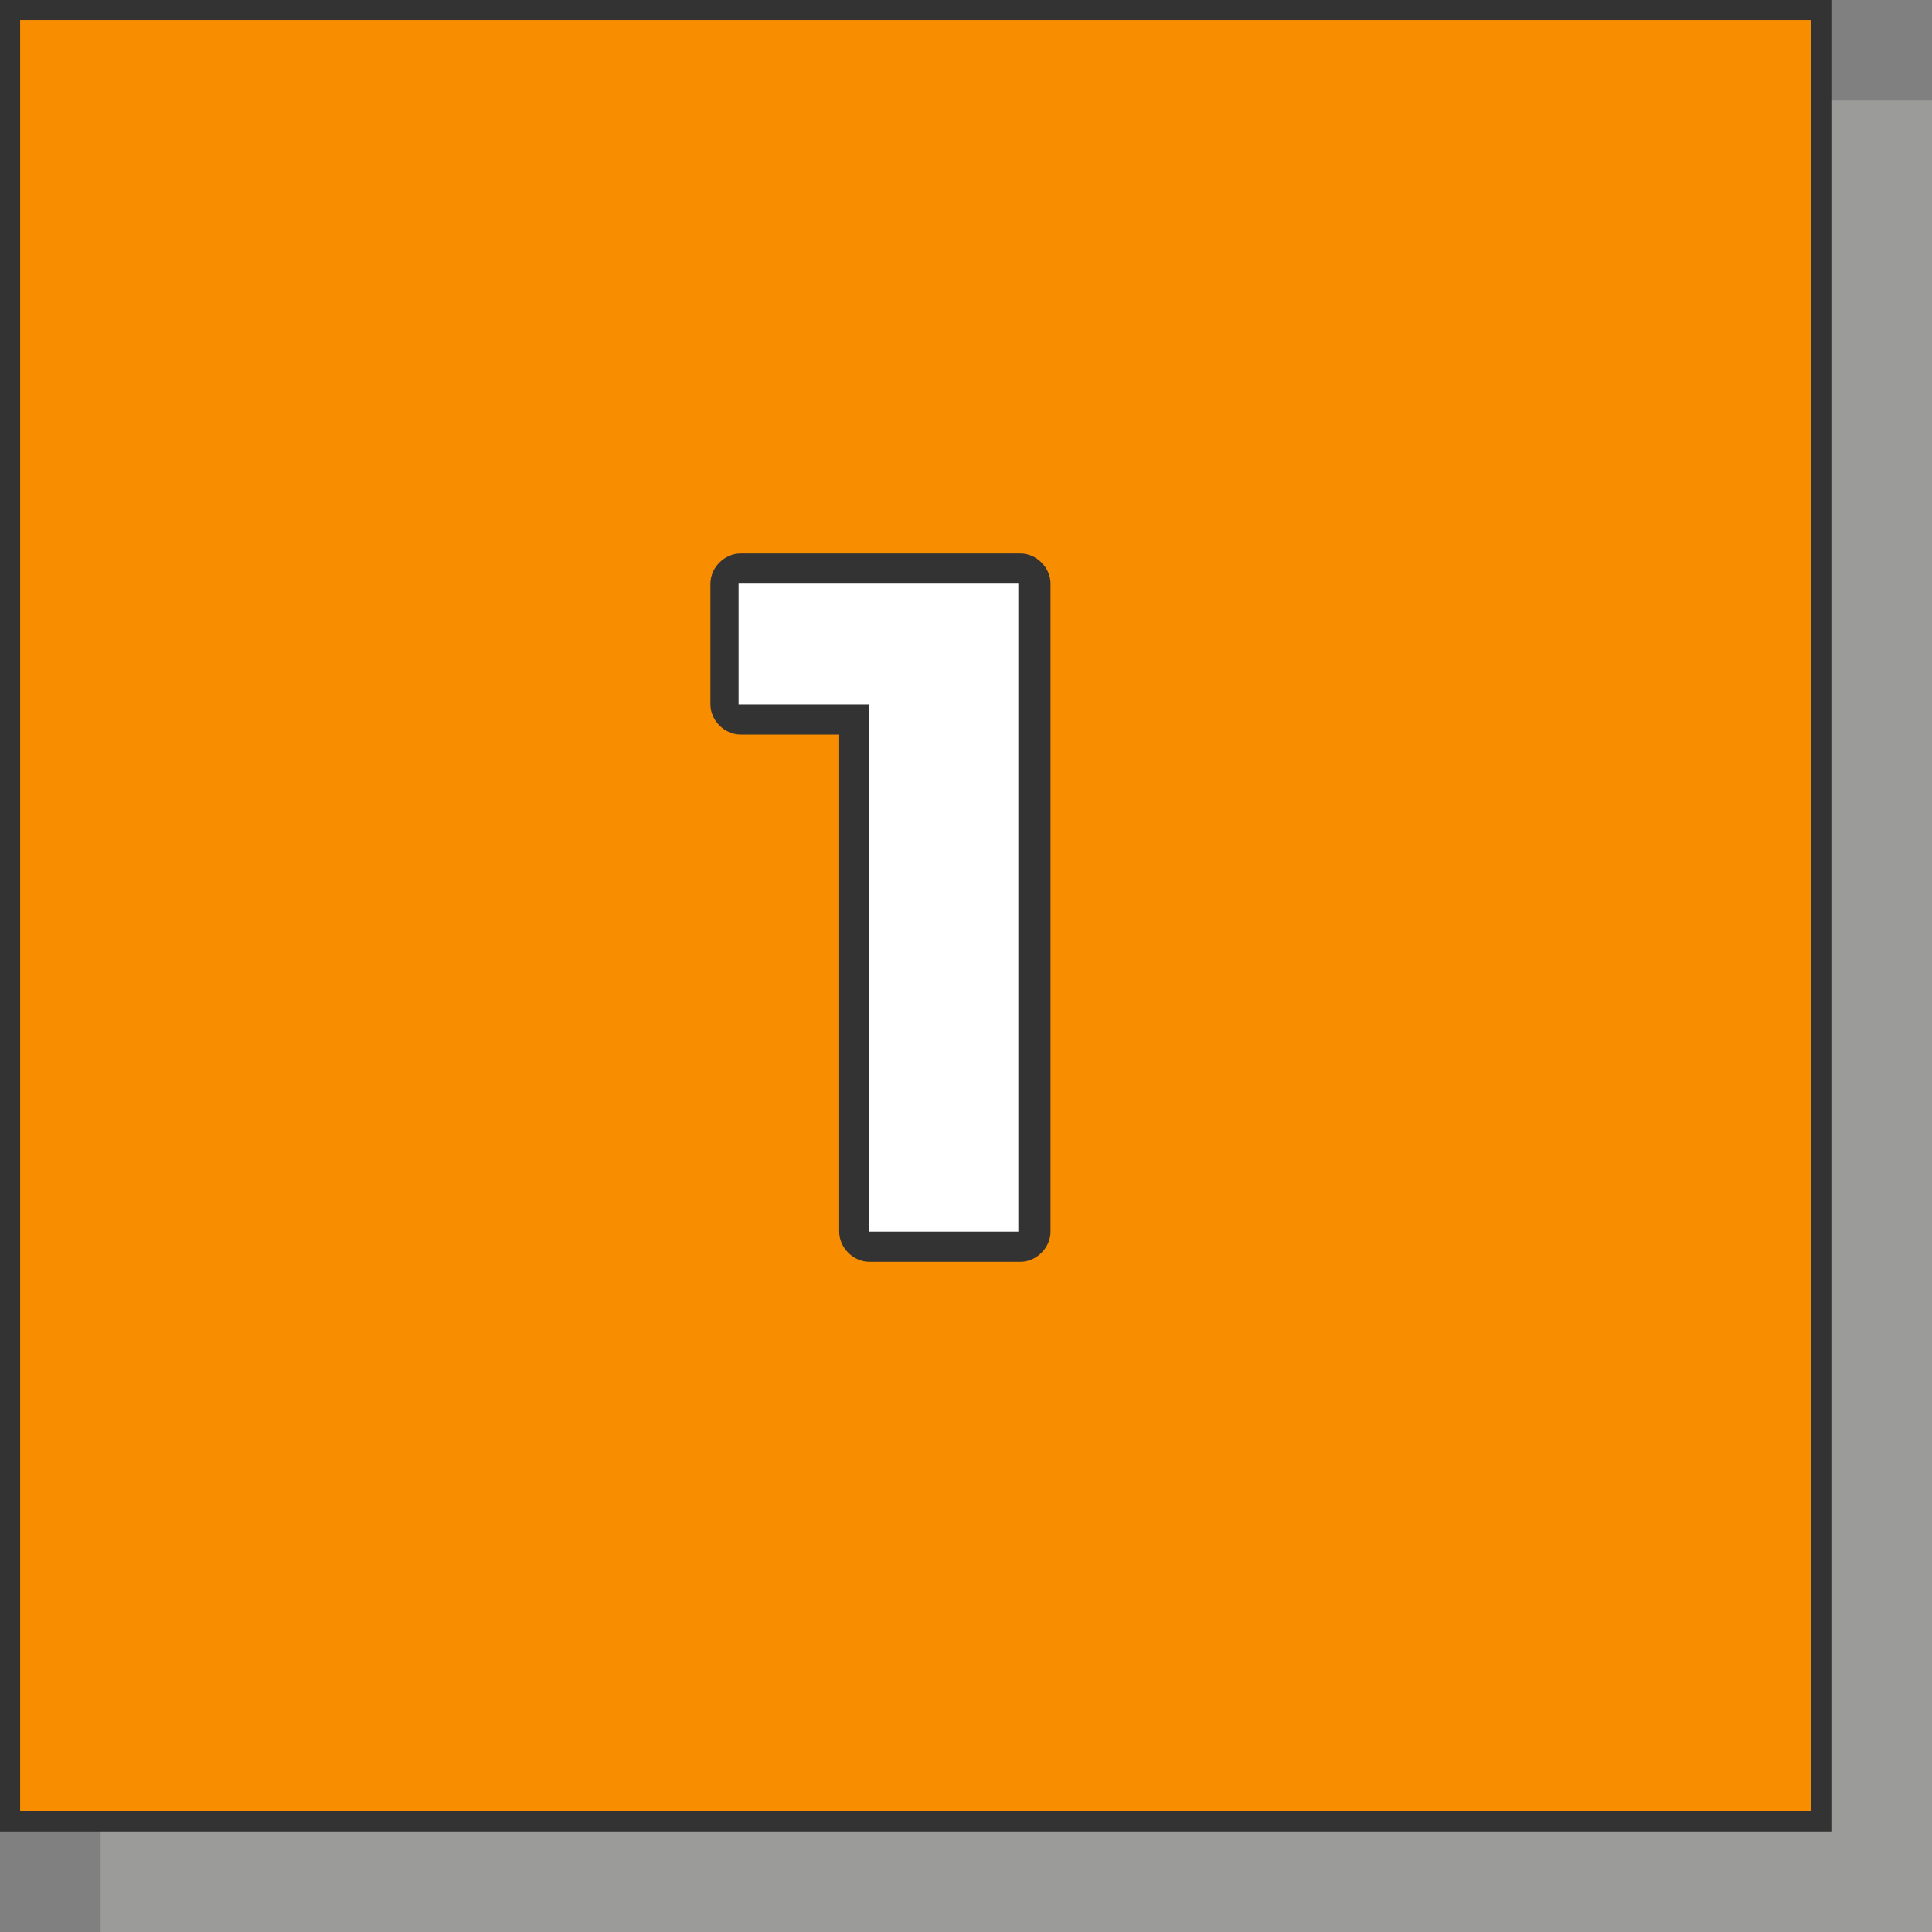 <?xml version="1.0" encoding="UTF-8"?>
<svg xmlns="http://www.w3.org/2000/svg" viewBox="0 0 9.6 9.6">
  <rect x="0" y="0" width="9.6" height="9.6" fill="#808080" stroke="none"/>
  <defs>
    <style>
      .cls-1 {
        fill: #fff;
      }

      .cls-2 {
        fill: #a4a4a3;
      }

      .cls-3 {
        isolation: isolate;
      }

      .cls-4 {
        fill: #333;
      }

      .cls-5 {
        mix-blend-mode: multiply;
        opacity: .75;
      }

      .cls-6 {
        fill: #f98d00;
      }
    </style>
  </defs>
  <g class="cls-3">
    <g id="_レイヤー_2" data-name="レイヤー 2">
      <g id="_レイヤー_1-2" data-name="レイヤー 1">
        <g>
          <g>
            <g class="cls-5">
              <rect class="cls-2" x=".55" y=".55" width="9" height="9"/>
              <path class="cls-2" d="M9.6,9.6H.5V.5h9.1v9.1ZM.6,9.5h8.9V.6H.6v8.9Z"/>
            </g>
            <g>
              <rect class="cls-6" x=".05" y=".05" width="9" height="9"/>
              <path class="cls-4" d="M9.1,9.1H0V0h9.1v9.1ZM.1,9h8.9V.1H.1v8.9Z"/>
            </g>
          </g>
          <g>
            <path class="cls-4" d="M5.07,6.27h-.75c-.08,0-.15-.07-.15-.15v-2.47h-.49c-.08,0-.15-.07-.15-.15v-.6c0-.08.07-.15.15-.15h1.39c.08,0,.15.07.15.15v3.22c0,.08-.07.15-.15.15ZM4.47,5.97h.45v-2.92h-.51s.02.01.02.02l.32.32s.06.11.03.16c-.02.06-.08.09-.14.09h-.17v2.32ZM3.83,3.35h.34v-.17c0-.05.03-.1.07-.13h-.41v.3Z"/>
            <path class="cls-1" d="M4.32,6.12v-2.94l.32.32h-.97v-.6h1.39v3.22h-.75Z"/>
          </g>
        </g>
      </g>
    </g>
  </g>
</svg>